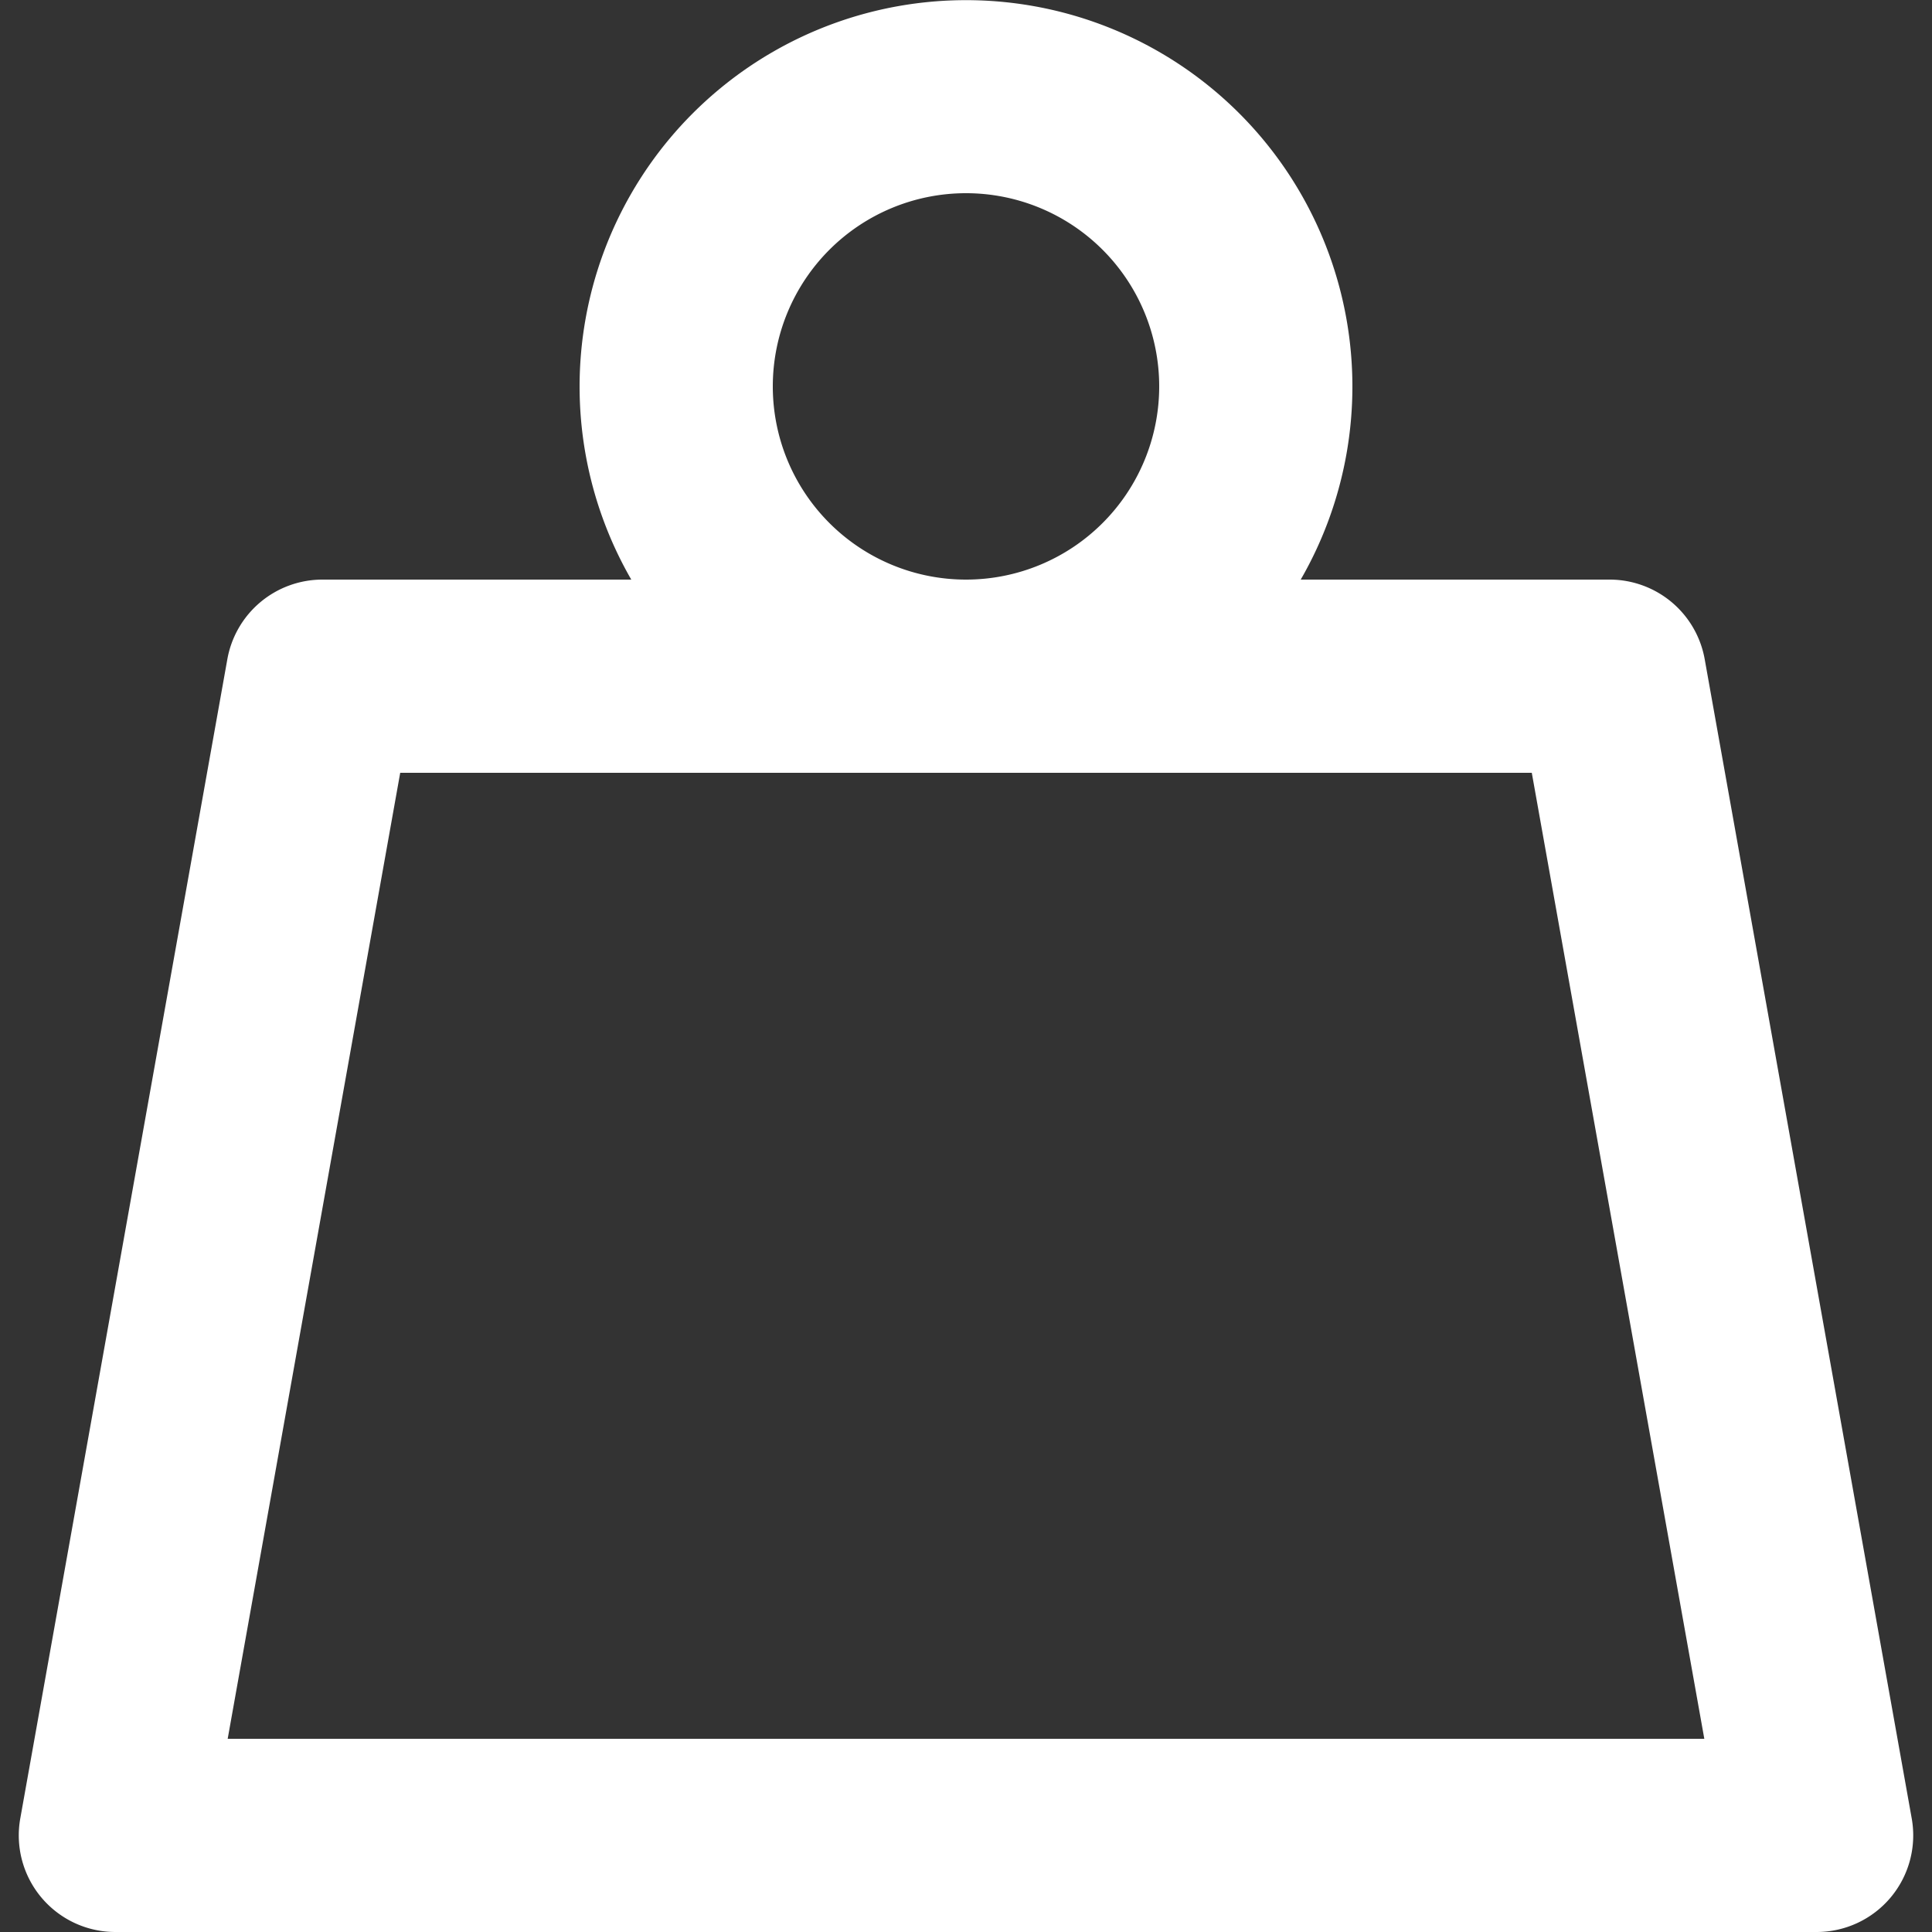 <svg width="45" height="45" viewBox="0 0 1024 1024" fill="#FFFFFF" xmlns="http://www.w3.org/2000/svg">
  <rect x="0" y="0" width="1024" height="1024" fill="#333333" stroke="none"/>
  <path d="M334.592 307.2a204.8 204.8 0 1 1 354.816 0H853.146a51.2 51.2 0 0 1 50.381 42.189l109.722 614.4A51.2 51.2 0 0 1 962.842 1024H61.184a51.2 51.2 0 0 1-50.432-60.211l109.747-614.4A51.2 51.2 0 0 1 170.854 307.2H334.592z m-122.47 102.4L120.678 921.6h782.643l-91.443-512H212.122zM512 102.4a102.4 102.4 0 1 0 0 204.8 102.4 102.4 0 0 0 0-204.8z"></path>
</svg>